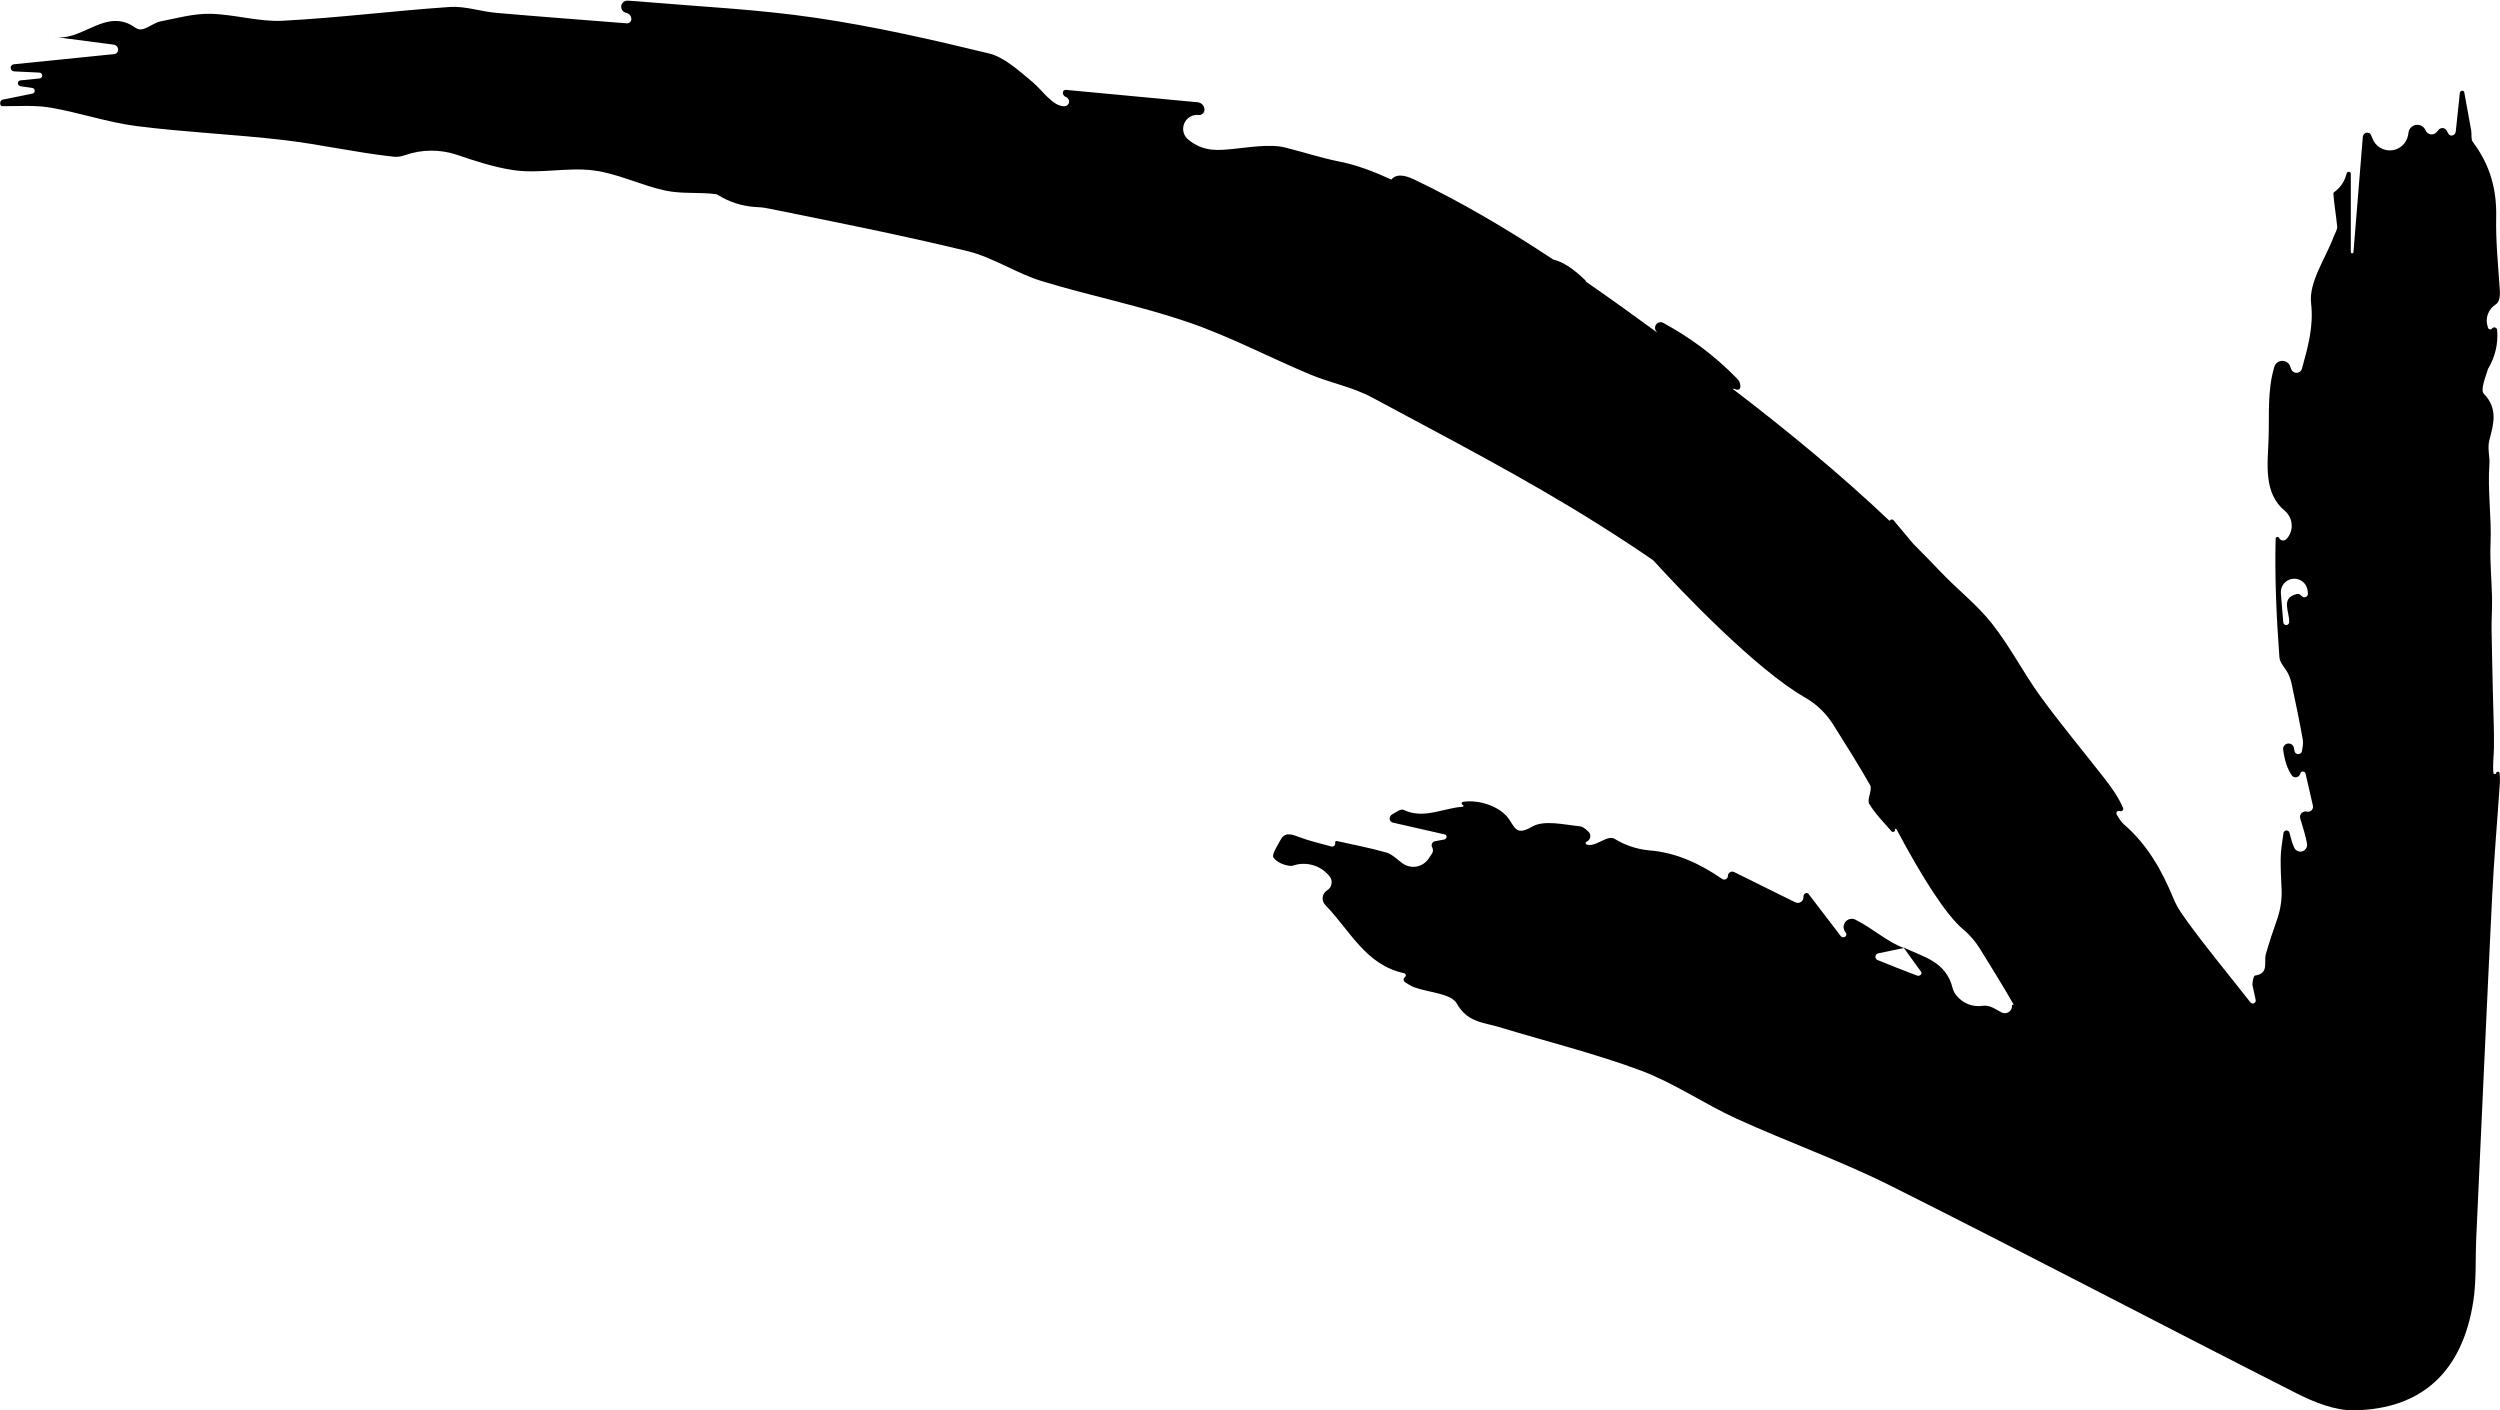 <?xml version="1.0" encoding="UTF-8"?><svg xmlns="http://www.w3.org/2000/svg" xmlns:xlink="http://www.w3.org/1999/xlink" clip-rule="evenodd" fill-rule="evenodd" height="386.5" preserveAspectRatio="xMidYMid meet" stroke-linejoin="round" stroke-miterlimit="2" version="1.0" viewBox="74.8 61.0 685.2 386.5" width="685.2" zoomAndPan="magnify"><g><g><path d="M0 0H1920V1080H0z" fill="none" transform="matrix(.433 0 0 .465 .21 .61)"/><g id="change1_1"><path d="M757.538,7577.99C752.903,7574.79 748.247,7571.76 743.587,7568.83C724.923,7557.11 706.108,7547.44 687.337,7537.32C682.186,7534.55 676.948,7533.69 671.759,7531.52C661.572,7527.25 651.392,7521.89 641.208,7518.42C628.984,7514.25 616.762,7511.87 604.535,7508.13C598.4,7506.26 592.233,7502.16 586.117,7500.68C569.441,7496.63 552.779,7493.34 536.119,7489.97C534.976,7489.74 533.838,7489.63 532.7,7489.6C529.476,7489.35 526.359,7488.33 523.618,7486.62C523.447,7486.51 523.276,7486.44 523.107,7486.41C518.877,7485.85 514.692,7486.41 510.459,7485.51C504.483,7484.24 498.437,7481.2 492.498,7480.47C485.699,7479.63 479.026,7481.41 472.225,7480.36C467.435,7479.62 462.609,7478.03 458.061,7476.47C453.972,7475.17 449.573,7475.22 445.515,7476.61C444.524,7476.96 443.553,7477.15 442.567,7477.05C433.358,7476.06 424.087,7473.93 414.872,7472.86C402.635,7471.44 390.445,7470.94 378.204,7469.38C371.047,7468.47 363.815,7465.97 356.64,7464.76C352.638,7464.09 348.678,7464.45 344.701,7464.4C344.415,7464.4 344.179,7464.18 344.155,7463.9C344.148,7463.82 344.141,7463.73 344.133,7463.65C344.097,7463.23 344.379,7462.86 344.789,7462.77C347.263,7462.27 349.738,7461.76 352.212,7461.26C352.551,7461.19 352.791,7460.88 352.781,7460.54C352.781,7460.54 352.781,7460.54 352.781,7460.54C352.771,7460.19 352.514,7459.9 352.171,7459.85C351.19,7459.71 350.208,7459.56 349.226,7459.42C348.853,7459.36 348.572,7459.05 348.553,7458.68C348.553,7458.68 348.553,7458.68 348.553,7458.68C348.536,7458.31 348.805,7458 349.166,7457.96C350.343,7457.84 352.825,7457.59 354.024,7457.47C354.4,7457.43 354.676,7457.1 354.647,7456.72C354.647,7456.72 354.647,7456.72 354.647,7456.72C354.616,7456.34 354.302,7456.03 353.913,7456.01C351.824,7455.91 349.735,7455.81 347.646,7455.71C347.172,7455.69 346.79,7455.32 346.756,7454.84C346.756,7454.84 346.756,7454.84 346.756,7454.84C346.723,7454.38 347.063,7453.98 347.524,7453.93C351.456,7453.53 368.259,7451.82 372.653,7451.38C373.242,7451.32 373.677,7450.8 373.638,7450.21C373.638,7450.21 373.638,7450.21 373.638,7450.21C373.597,7449.6 373.127,7449.1 372.516,7449.02C369.087,7448.57 358.448,7447.18 358.436,7447.18C358.368,7447.17 358.301,7447.16 358.233,7447.15C358.134,7447.14 358.035,7447.13 357.93,7447.15C357.931,7447.14 357.935,7447.13 357.942,7447.12C357.949,7447.11 357.959,7447.11 357.968,7447.11C358.162,7447.14 358.433,7447.18 358.437,7447.17C358.478,7447.18 358.519,7447.18 358.559,7447.19C365.16,7447.66 370.904,7439.71 378.003,7444.82C379.879,7446.17 382.079,7443.63 384.173,7443.22C388.322,7442.41 392.457,7441.23 396.68,7441.31C402.656,7441.42 408.782,7443.35 414.712,7443.05C428.718,7442.32 442.629,7440.54 456.617,7439.6C460.396,7439.34 464.325,7440.74 468.167,7441.07C479.053,7442.02 489.931,7442.83 500.812,7443.69C501.122,7443.71 501.427,7443.6 501.649,7443.38C501.872,7443.16 501.989,7442.86 501.971,7442.55C501.971,7442.55 501.971,7442.55 501.971,7442.55C501.93,7441.82 501.404,7441.22 500.691,7441.07C500.683,7441.07 500.674,7441.07 500.667,7441.06C499.882,7440.9 499.351,7440.17 499.445,7439.38C499.54,7438.58 500.229,7437.99 501.028,7438.02C502.322,7438.09 503.618,7438.18 504.914,7438.3C519.296,7439.53 533.654,7440.19 548.076,7442.31C562.509,7444.43 577.002,7447.72 591.485,7451.24C595.08,7452.12 598.795,7455.41 602.35,7458.42C604.886,7460.57 607.312,7464.39 610.185,7464.43C610.776,7464.46 611.299,7464.05 611.413,7463.47C611.527,7462.89 611.198,7462.32 610.64,7462.12C610.639,7462.12 610.638,7462.12 610.638,7462.12C610.2,7461.96 609.9,7461.56 609.881,7461.09C609.88,7461.08 609.88,7461.07 609.879,7461.06C609.871,7460.86 609.951,7460.66 610.097,7460.52C610.244,7460.38 610.444,7460.31 610.646,7460.33C621.63,7461.37 632.615,7462.4 643.599,7463.43C644.518,7463.52 645.237,7464.26 645.296,7465.18C645.296,7465.19 645.297,7465.2 645.297,7465.21C645.322,7465.6 645.173,7465.98 644.889,7466.25C644.605,7466.52 644.216,7466.65 643.826,7466.61C643.825,7466.61 643.824,7466.61 643.822,7466.61C642.279,7466.44 640.81,7467.31 640.22,7468.75C639.63,7470.19 640.062,7471.84 641.28,7472.8C645.189,7475.96 648.905,7475.43 652.447,7475.1C656.027,7474.77 661.642,7473.78 665.448,7474.74C669.977,7475.87 674.545,7477.37 679.066,7478.27C683.362,7479.11 687.687,7480.77 692.02,7482.76C693.025,7481.51 694.838,7481.36 697.69,7482.72C709.841,7488.53 721.336,7495.37 732.497,7502.75C735.263,7503.4 737.839,7505.38 740.501,7507.91C740.604,7508.01 740.664,7508.14 740.672,7508.28C746.707,7512.45 752.662,7516.74 758.591,7521.08C758.53,7521 758.462,7520.92 758.388,7520.85C758.385,7520.85 758.381,7520.84 758.383,7520.84C757.886,7520.35 757.825,7519.56 758.24,7519C758.655,7518.44 759.419,7518.27 760.033,7518.6C766.339,7522.05 772.553,7526.42 778.584,7532.64C779.1,7533.18 779.363,7533.9 779.308,7534.65C779.308,7534.65 779.308,7534.65 779.308,7534.64C779.289,7534.9 779.144,7535.12 778.922,7535.24C778.701,7535.36 778.433,7535.36 778.212,7535.24C778.208,7535.24 778.205,7535.24 778.202,7535.24C777.931,7535.09 777.632,7535.03 777.342,7535.06C790.958,7545.48 804.187,7556.33 816.626,7568.12C816.662,7568.03 816.721,7567.94 816.802,7567.88C817.04,7567.69 817.386,7567.72 817.592,7567.94C817.607,7567.96 817.622,7567.98 817.637,7567.99C819.297,7570 820.958,7571.96 822.61,7573.92C824.865,7576.16 827.094,7578.44 829.291,7580.76C833.513,7585.22 838.476,7589.04 842.249,7593.83C846.74,7599.52 850.078,7606.11 854.351,7612C859.379,7618.93 864.889,7625.5 870.159,7632.26C871.976,7634.59 873.729,7636.97 875.005,7639.87C875.104,7640.1 875.053,7640.37 874.875,7640.54C874.697,7640.72 874.429,7640.77 874.198,7640.67C874.196,7640.68 874.195,7640.68 874.194,7640.67C873.946,7640.57 873.657,7640.64 873.482,7640.84C873.308,7641.05 873.287,7641.34 873.433,7641.57C874.029,7642.57 874.53,7643.41 875.231,7644.01C881.152,7649.14 884.735,7655.57 887.559,7662.43C888.078,7663.69 888.724,7664.9 889.488,7666.03C889.995,7666.78 890.513,7667.53 891.046,7668.26C896.074,7675.19 901.584,7681.77 906.854,7688.52C906.855,7688.52 906.855,7688.52 906.855,7688.52C907.07,7688.8 907.447,7688.89 907.763,7688.74C908.079,7688.59 908.25,7688.24 908.174,7687.9C907.918,7686.75 907.665,7685.6 907.415,7684.45C907.233,7683.61 907.65,7681.87 907.969,7681.82C911.623,7681.31 910.148,7678.47 910.715,7676.46C911.565,7673.45 912.586,7670.49 913.611,7667.52C914.415,7665.15 914.768,7662.65 914.653,7660.16C914.522,7657.65 914.4,7655.14 914.417,7652.63C914.43,7650.48 914.84,7648.33 915.123,7646.19C915.169,7645.82 915.465,7645.55 915.828,7645.53C915.828,7645.53 915.828,7645.53 915.828,7645.53C916.196,7645.51 916.529,7645.74 916.628,7646.1C916.972,7647.38 917.251,7648.69 917.823,7649.87C917.824,7649.87 917.825,7649.87 917.827,7649.87C918.171,7650.57 918.952,7650.95 919.714,7650.78C920.476,7650.6 921.02,7649.93 921.03,7649.15C921.006,7648.98 921.006,7648.81 920.976,7648.65C920.607,7646.69 920.002,7644.78 919.314,7642.54C919.173,7642.07 919.295,7641.56 919.634,7641.2C919.974,7640.85 920.478,7640.7 920.955,7640.82C920.956,7640.82 920.957,7640.82 920.958,7640.82C921.38,7640.92 921.827,7640.8 922.138,7640.5C922.449,7640.19 922.579,7639.75 922.481,7639.32C921.884,7636.72 921.307,7634.21 920.642,7631.31C920.572,7631.01 920.301,7630.79 919.988,7630.79C919.674,7630.79 919.401,7631 919.328,7631.31C919.328,7631.31 919.328,7631.31 919.328,7631.31C919.229,7631.72 918.923,7632.05 918.52,7632.18C918.117,7632.31 917.675,7632.22 917.355,7631.94C916.233,7630.49 915.44,7628.32 915.041,7625.35C914.936,7624.6 915.45,7623.91 916.193,7623.8C916.937,7623.69 917.632,7624.19 917.751,7624.94C917.797,7625.18 917.836,7625.42 917.875,7625.66C917.95,7626.12 918.357,7626.46 918.828,7626.45C918.828,7626.45 918.829,7626.45 918.829,7626.45C919.306,7626.43 919.702,7626.08 919.765,7625.6C919.916,7624.67 920.112,7623.73 919.958,7622.86C919.149,7618.26 918.179,7613.7 917.221,7609.14C917.019,7608.17 916.723,7607.2 916.291,7606.32C915.613,7604.93 914.208,7603.66 914.108,7602.27C913.397,7592.46 912.907,7582.64 913.163,7572.57C913.169,7572.36 913.311,7572.19 913.509,7572.14C913.707,7572.09 913.913,7572.18 914.013,7572.36C914.029,7572.39 914.045,7572.41 914.061,7572.44C914.245,7572.77 914.579,7572.99 914.953,7573.02C915.328,7573.05 915.694,7572.89 915.931,7572.6C915.986,7572.53 916.042,7572.47 916.098,7572.4C917.737,7570.38 917.5,7567.43 915.56,7565.69C910.063,7561.22 911.171,7554.05 911.404,7547.46C911.608,7541.64 911.04,7535.62 912.845,7529.54C913.144,7528.62 914.04,7528.02 915.008,7528.1C915.977,7528.18 916.765,7528.91 916.912,7529.87C916.969,7529.86 916.969,7529.87 916.97,7529.87C917.074,7530.54 917.636,7531.05 918.314,7531.08C918.992,7531.11 919.597,7530.65 919.759,7529.99C921.253,7524.55 922.697,7519.51 922.03,7513.7C921.416,7508.36 925.689,7502.46 927.773,7496.81C928.049,7496.06 928.616,7495.29 928.554,7494.57C928.311,7491.78 927.782,7489.01 927.599,7486.21C927.591,7486.09 927.702,7485.97 927.897,7485.83C929.419,7484.72 930.486,7483.1 930.898,7481.27C930.903,7481.27 930.903,7481.26 930.903,7481.26C930.964,7480.99 931.208,7480.81 931.484,7480.82C931.484,7480.82 931.484,7480.82 931.485,7480.82C931.751,7480.83 931.961,7481.05 931.961,7481.32C931.961,7484.13 931.961,7498.54 931.961,7500.88C931.961,7501.06 932.104,7501.2 932.282,7501.21C932.282,7501.21 932.282,7501.21 932.282,7501.21C932.462,7501.21 932.613,7501.07 932.627,7500.89C933.405,7491.29 934.183,7481.69 934.96,7472.09C935.001,7471.57 935.375,7471.15 935.879,7471.04C935.88,7471.04 935.88,7471.04 935.881,7471.04C936.371,7470.94 936.864,7471.2 937.048,7471.67C937.161,7471.96 937.274,7472.24 937.387,7472.53C938.149,7474.46 940.099,7475.65 942.165,7475.45C944.23,7475.25 945.911,7473.7 946.281,7471.66C946.318,7471.41 946.359,7471.17 946.4,7470.93C946.566,7469.94 947.363,7469.19 948.352,7469.08C949.342,7468.97 950.285,7469.53 950.662,7470.45C950.663,7470.45 950.664,7470.46 950.665,7470.46C950.88,7470.98 951.352,7471.36 951.912,7471.45C952.473,7471.54 953.04,7471.34 953.411,7470.91C953.579,7470.71 953.751,7470.51 953.928,7470.31C954.194,7470 954.594,7469.84 954.999,7469.88C955.404,7469.93 955.761,7470.17 955.954,7470.53C956.091,7470.78 956.228,7471.03 956.365,7471.29C956.569,7471.66 957.009,7471.85 957.419,7471.72C957.42,7471.72 957.42,7471.72 957.42,7471.72C957.847,7471.59 958.155,7471.22 958.202,7470.78C958.543,7467.56 958.884,7464.33 959.225,7461.11C959.255,7460.82 959.476,7460.59 959.764,7460.54C959.764,7460.54 959.764,7460.54 959.764,7460.54C960.035,7460.5 960.29,7460.68 960.339,7460.95C960.92,7464.13 961.51,7467.31 962.069,7470.49C962.237,7471.45 961.963,7472.68 962.47,7473.35C966.825,7479.12 968.465,7485.27 968.317,7492.15C968.188,7498.2 968.817,7504.28 969.218,7510.35C969.334,7512.11 969.09,7513.43 968.155,7514.02C966.336,7515.19 965.524,7517.42 966.173,7519.48C966.21,7519.6 966.246,7519.72 966.283,7519.83C966.346,7520.03 966.512,7520.18 966.717,7520.22C966.921,7520.26 967.131,7520.18 967.262,7520.02C967.268,7520.01 967.275,7520 967.282,7519.99C967.466,7519.77 967.77,7519.67 968.05,7519.76C968.331,7519.84 968.531,7520.09 968.556,7520.38C968.556,7520.38 968.556,7520.38 968.556,7520.38C968.846,7523.76 968.06,7527.13 966.312,7530.03C966.301,7530.04 966.294,7530.06 966.29,7530.07C965.649,7532.14 964.321,7535.38 965.209,7536.3C968.817,7540.03 967.678,7543.87 966.623,7547.85C966.073,7549.92 966.744,7552.24 966.632,7553.73C966.128,7560.47 967.191,7567.12 966.904,7573.81C966.71,7578.31 967.195,7582.83 967.281,7587.35C967.332,7590.01 967.129,7592.68 967.164,7595.34C967.238,7600.92 967.393,7606.5 967.516,7612.07C967.609,7616.34 967.819,7620.61 967.754,7624.88C967.722,7626.94 967.419,7628.99 967.619,7631.12C967.639,7631.29 967.776,7631.41 967.944,7631.43C968.113,7631.44 968.266,7631.33 968.309,7631.17C968.312,7631.16 968.313,7631.16 968.313,7631.16C968.369,7630.95 968.568,7630.82 968.783,7630.84C968.998,7630.86 969.165,7631.03 969.179,7631.25C969.247,7632.14 969.288,7632.82 969.244,7633.49C968.622,7642.9 967.785,7652.3 967.321,7661.72C965.916,7690.27 964.645,7718.82 963.333,7747.36C963.089,7752.68 963.394,7758.07 962.589,7763.29C959.871,7780.92 949.682,7790.24 932.81,7790.54C927.974,7790.63 922.744,7788.49 918.276,7786.23C884.483,7769.1 850.95,7751.45 817.081,7734.48C804.52,7728.18 791.181,7723.45 778.375,7717.62C770.276,7713.93 762.806,7708.71 754.517,7705.61C742.94,7701.28 730.851,7698.32 719.004,7694.7C715.113,7693.52 711.058,7693.57 708.374,7688.79C706.948,7686.26 701.377,7686.09 697.721,7684.74C696.917,7684.44 696.184,7683.95 695.448,7683.47C695.238,7683.34 695.106,7683.11 695.097,7682.86C695.088,7682.61 695.203,7682.38 695.404,7682.23C695.403,7682.23 695.404,7682.23 695.404,7682.23C695.583,7682.1 695.668,7681.88 695.622,7681.66C695.575,7681.44 695.406,7681.27 695.189,7681.23C685.597,7679.14 681.78,7670.65 675.528,7664.19C675.017,7663.68 674.769,7662.96 674.856,7662.24C674.942,7661.52 675.353,7660.88 675.97,7660.51C675.968,7660.5 675.969,7660.5 675.97,7660.5C676.559,7660.14 676.961,7659.54 677.069,7658.85C677.178,7658.17 676.981,7657.47 676.532,7656.95C676.482,7656.89 676.432,7656.83 676.383,7656.77C674.171,7654.19 670.602,7653.22 667.385,7654.33C667.298,7654.38 667.204,7654.4 667.11,7654.4C665.529,7654.42 663.404,7653.53 662.543,7652.31C662.05,7651.6 663.499,7649.42 664.254,7647.99C665.385,7645.86 666.962,7646.43 668.845,7647.14C671.404,7648.11 674.086,7648.74 677.021,7649.54C677.287,7649.61 677.571,7649.54 677.767,7649.35C677.964,7649.15 678.042,7648.87 677.973,7648.6C677.973,7648.6 677.973,7648.6 677.972,7648.6C677.942,7648.48 677.975,7648.36 678.059,7648.27C678.144,7648.18 678.267,7648.15 678.386,7648.17C682.466,7649.08 686.643,7649.88 690.722,7651.03C692.22,7651.45 693.473,7652.79 694.805,7653.75C694.805,7653.75 694.805,7653.75 694.805,7653.75C695.817,7654.48 697.082,7654.77 698.311,7654.56C699.54,7654.34 700.629,7653.63 701.329,7652.6C701.607,7652.19 701.887,7651.78 702.174,7651.35C702.498,7650.87 702.522,7650.25 702.236,7649.75C702.237,7649.75 702.237,7649.75 702.236,7649.75C702.071,7649.46 702.056,7649.11 702.198,7648.8C702.339,7648.5 702.618,7648.28 702.948,7648.22C703.733,7648.08 704.488,7647.94 705.238,7647.8C705.55,7647.74 705.791,7647.49 705.837,7647.18C705.837,7647.18 705.837,7647.18 705.837,7647.18C705.881,7646.88 705.689,7646.6 705.395,7646.53C701.051,7645.54 696.707,7644.55 692.363,7643.56C691.926,7643.46 691.612,7643.07 691.6,7642.63C691.6,7642.63 691.6,7642.63 691.6,7642.62C691.586,7642.13 691.865,7641.67 692.311,7641.46C693.342,7640.87 694.457,7640.08 695.054,7640.37C700.067,7642.79 704.859,7639.97 709.837,7639.6C709.952,7639.6 710.047,7639.51 710.062,7639.4C710.076,7639.28 710.007,7639.18 709.897,7639.14C709.895,7639.14 709.894,7639.14 709.892,7639.14C709.716,7639.09 709.599,7638.92 709.607,7638.74C709.615,7638.56 709.746,7638.4 709.926,7638.37C714.146,7637.76 719.327,7639.58 721.486,7642.75C722.951,7644.9 723.339,7646.85 727.194,7644.6C730.203,7642.84 735.125,7644.08 739.148,7644.49C739.835,7644.55 740.479,7645.05 741.153,7645.69C741.609,7646.02 741.848,7646.57 741.775,7647.13C741.702,7647.69 741.329,7648.16 740.803,7648.36C740.815,7648.4 740.814,7648.4 740.814,7648.4C740.7,7648.44 740.619,7648.54 740.602,7648.66C740.585,7648.78 740.635,7648.9 740.732,7648.98C742.846,7650.02 746.006,7646.48 747.851,7647.62C750.476,7649.24 753.442,7650.23 756.514,7650.51C763.196,7651.04 769.12,7653.78 774.746,7657.65C775.027,7657.85 775.393,7657.87 775.696,7657.71C775.999,7657.55 776.189,7657.24 776.189,7656.9C776.191,7656.9 776.191,7656.9 776.191,7656.9C776.191,7656.52 776.383,7656.18 776.699,7655.98C777.015,7655.78 777.41,7655.77 777.744,7655.93C783.001,7658.53 787.976,7660.99 793.042,7663.5C793.497,7663.72 794.037,7663.69 794.458,7663.4C794.88,7663.12 795.118,7662.64 795.083,7662.13C795.082,7662.13 795.082,7662.13 795.082,7662.12C795.058,7661.78 795.231,7661.44 795.531,7661.26C795.531,7661.26 795.531,7661.26 795.532,7661.26C795.809,7661.1 796.167,7661.16 796.363,7661.42C799.041,7664.92 801.719,7668.42 804.396,7671.92C804.665,7672.27 805.164,7672.35 805.525,7672.09C805.527,7672.09 805.529,7672.09 805.531,7672.09C805.694,7671.97 805.8,7671.79 805.823,7671.6C805.846,7671.4 805.783,7671.2 805.65,7671.05C805.648,7671.05 805.647,7671.05 805.645,7671.04C805.009,7670.33 804.95,7669.27 805.502,7668.49C806.055,7667.71 807.072,7667.41 807.957,7667.78C812.438,7669.99 815.914,7673.36 820.201,7674.92L820.204,7674.93C820.194,7674.94 820.183,7674.94 820.171,7674.94C818.09,7675.39 816,7675.81 813.779,7676.26C813.402,7676.34 813.118,7676.65 813.076,7677.03C813.034,7677.41 813.245,7677.78 813.597,7677.93C813.606,7677.93 813.613,7677.93 813.62,7677.94C816.87,7679.29 820.163,7680.53 823.445,7681.81C823.763,7681.93 824.122,7681.87 824.383,7681.65C824.384,7681.65 824.384,7681.65 824.384,7681.65C824.623,7681.45 824.667,7681.11 824.485,7680.85C823.481,7679.46 820.473,7675.3 820.233,7674.97C820.23,7674.96 820.229,7674.96 820.232,7674.95C820.235,7674.95 820.241,7674.94 820.247,7674.94L820.201,7674.92C820.201,7674.92 820.2,7674.92 820.199,7674.92C820.179,7674.91 820.169,7674.89 820.175,7674.87C820.181,7674.85 820.202,7674.83 820.223,7674.84C825.09,7677.19 830.757,7678.27 832.393,7684.99C832.546,7685.62 832.879,7686.2 833.312,7686.76C834.886,7688.77 837.424,7689.77 839.946,7689.38C841.656,7689.11 843.098,7690.23 844.597,7691.03C845.172,7691.33 845.868,7691.3 846.415,7690.95C846.963,7690.59 847.275,7689.97 847.232,7689.32C847.236,7689.32 847.236,7689.31 847.236,7689.31C847.231,7689.25 847.258,7689.19 847.305,7689.15C847.353,7689.12 847.417,7689.11 847.474,7689.12C847.475,7689.13 847.475,7689.13 847.476,7689.13C847.517,7689.14 847.561,7689.13 847.589,7689.09C847.616,7689.06 847.619,7689.01 847.598,7688.98C844.907,7684.28 842.043,7679.69 839.195,7675.08C838.049,7673.22 836.606,7671.56 834.923,7670.17C830.721,7666.65 824.593,7657 818.357,7645.23C818.307,7645.13 818.19,7645.09 818.086,7645.13C817.983,7645.17 817.927,7645.28 817.958,7645.39C817.979,7645.46 817.995,7645.52 818.007,7645.56C818.02,7645.6 818.002,7645.65 817.963,7645.67C817.872,7645.73 817.782,7645.78 817.691,7645.84C817.497,7645.96 817.247,7645.92 817.101,7645.74C815.176,7643.5 813.024,7641.38 811.532,7638.88C810.869,7637.77 812.407,7635.37 811.761,7634.22C809.045,7629.39 805.697,7624.12 802.564,7619.12C800.813,7616.3 798.384,7613.95 795.499,7612.3C783.168,7605.27 764.202,7585.35 757.538,7577.99ZM914.845,7702.23C914.834,7702.37 914.742,7702.49 914.61,7702.54C914.477,7702.59 914.329,7702.56 914.231,7702.46C914.23,7702.46 914.229,7702.45 914.229,7702.45C913.853,7702.07 913.594,7701.58 913.482,7701.05C913.308,7700.23 913.026,7698.9 912.736,7697.54C912.054,7694.32 912.499,7690.96 913.997,7688.03C914.301,7687.44 914.606,7686.84 914.917,7686.23C915.207,7685.67 915.831,7685.36 916.458,7685.47C917.085,7685.57 917.567,7686.08 917.647,7686.71C917.647,7686.71 917.647,7686.71 917.647,7686.71C917.873,7688.5 917.18,7690.28 915.804,7691.45C914.316,7692.7 915.608,7695.26 915.38,7696.92C915.137,7698.68 914.976,7700.46 914.845,7702.23ZM910.166,7696.63L910.407,7697.67C910.427,7697.75 910.386,7697.83 910.31,7697.86C910.233,7697.89 910.145,7697.86 910.102,7697.8C909.912,7697.47 909.71,7697.14 909.489,7696.79C909.435,7696.7 909.442,7696.6 909.506,7696.52C909.57,7696.44 909.676,7696.42 909.767,7696.46C909.983,7696.55 910.166,7696.63 910.166,7696.63ZM916.038,7667.83C915.389,7665.05 915.638,7662.13 916.747,7659.5C916.784,7659.39 916.819,7659.3 916.841,7659.25C916.855,7659.22 916.888,7659.19 916.926,7659.19C917.097,7659.18 917.268,7659.17 917.44,7659.15C917.764,7659.13 918.05,7659.36 918.095,7659.68C919.045,7666.57 919.995,7673.45 920.945,7680.34C921.038,7681.01 920.578,7681.63 919.91,7681.74C919.909,7681.74 919.908,7681.74 919.906,7681.74C919.238,7681.85 918.605,7681.4 918.482,7680.74C917.74,7676.7 917.018,7672.66 916.216,7668.64C916.162,7668.37 916.103,7668.1 916.038,7667.83ZM914.843,7663.91C914.835,7663.91 914.829,7663.92 914.829,7663.93C914.828,7663.94 914.832,7663.95 914.84,7663.96C914.839,7663.96 914.839,7663.96 914.839,7663.96C914.837,7663.96 914.837,7663.97 914.839,7663.97C914.841,7663.97 914.845,7663.97 914.849,7663.97C914.863,7663.94 914.886,7663.89 914.886,7663.89C914.886,7663.89 914.88,7663.87 914.875,7663.86C914.861,7663.85 914.845,7663.85 914.837,7663.87C914.829,7663.88 914.832,7663.9 914.844,7663.9C914.845,7663.9 914.844,7663.91 914.843,7663.91ZM921.143,7585.42C920.864,7583.63 919.218,7582.38 917.42,7582.6C915.623,7582.82 914.32,7584.42 914.474,7586.22C914.662,7588.71 914.868,7591.11 915.072,7593.5C915.103,7593.87 915.404,7594.15 915.771,7594.17C915.771,7594.17 915.771,7594.17 915.772,7594.17C916.167,7594.18 916.506,7593.89 916.555,7593.5C916.707,7590.97 914.292,7587.43 918.401,7586.42C918.846,7586.29 919.322,7586.47 919.583,7586.85C919.604,7586.83 919.605,7586.83 919.605,7586.83C919.833,7587.17 920.257,7587.31 920.639,7587.18C921.021,7587.04 921.267,7586.67 921.238,7586.27C921.191,7585.98 921.172,7585.69 921.143,7585.42Z" fill-rule="nonzero" transform="matrix(1.096 0 0 1.096 -302.32 -8090.89)"/></g></g></g></svg>